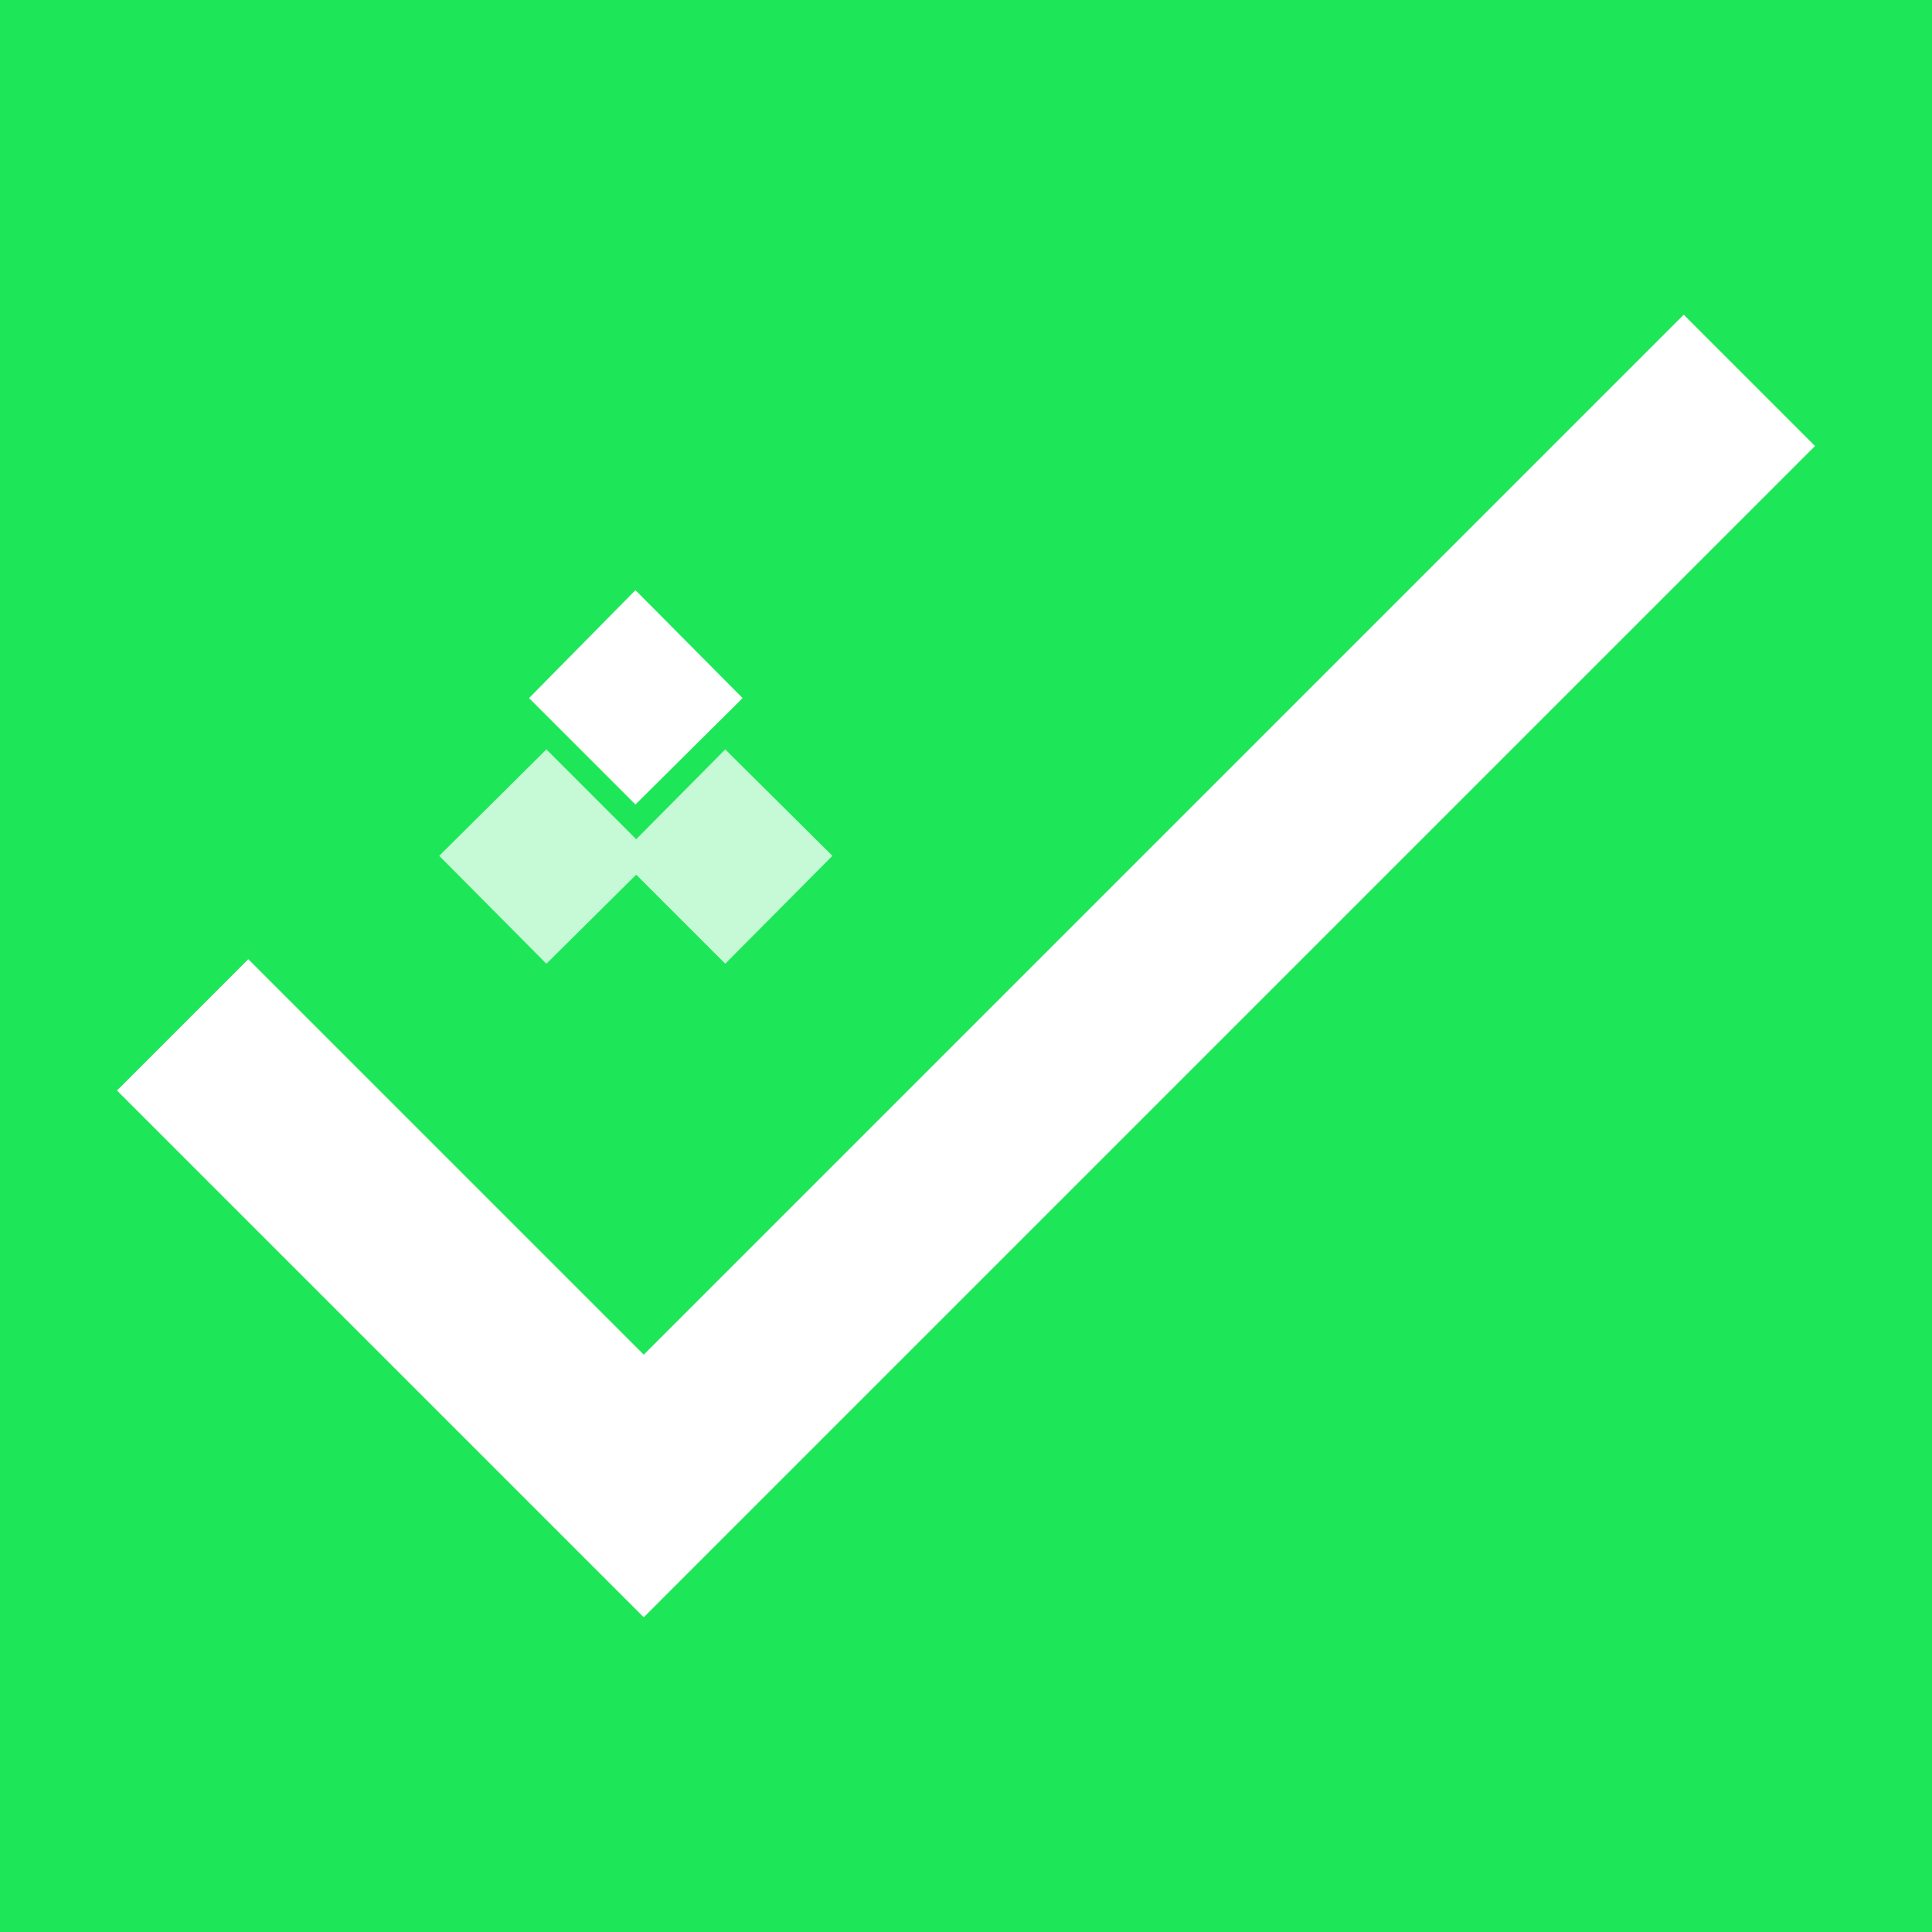 <?xml version="1.0" encoding="utf-8"?>
<!-- Generator: Adobe Illustrator 24.0.1, SVG Export Plug-In . SVG Version: 6.00 Build 0)  -->
<svg version="1.1" id="Layer_1" xmlns="http://www.w3.org/2000/svg" xmlns:xlink="http://www.w3.org/1999/xlink" x="0px" y="0px"
	 viewBox="0 0 256 256" style="enable-background:new 0 0 256 256;" xml:space="preserve">
<style type="text/css">
	.st0{fill:#1DE758;}
	.st1{fill:#FFFFFF;}
	.st2{opacity:0.75;}
</style>
<g>
	<rect x="0" y="0" class="st0" width="256" height="256"/>
</g>
<g>
	<g>
		<polygon class="st1" points="98.4,92.5 84.2,78.2 70.1,92.5 84.2,106.6 		"/>
	</g>
	<g>
		<polygon class="st1" points="223.1,41.7 85.3,179.5 32.9,127.1 15.5,144.5 85.3,214.3 240.5,59.1 		"/>
	</g>
	<g class="st2">
		<polygon class="st1" points="84.3,115.9 96.1,127.7 110.3,113.4 96.1,99.3 84.3,111.2 72.4,99.3 58.2,113.4 72.4,127.7 		"/>
	</g>
</g>
</svg>
